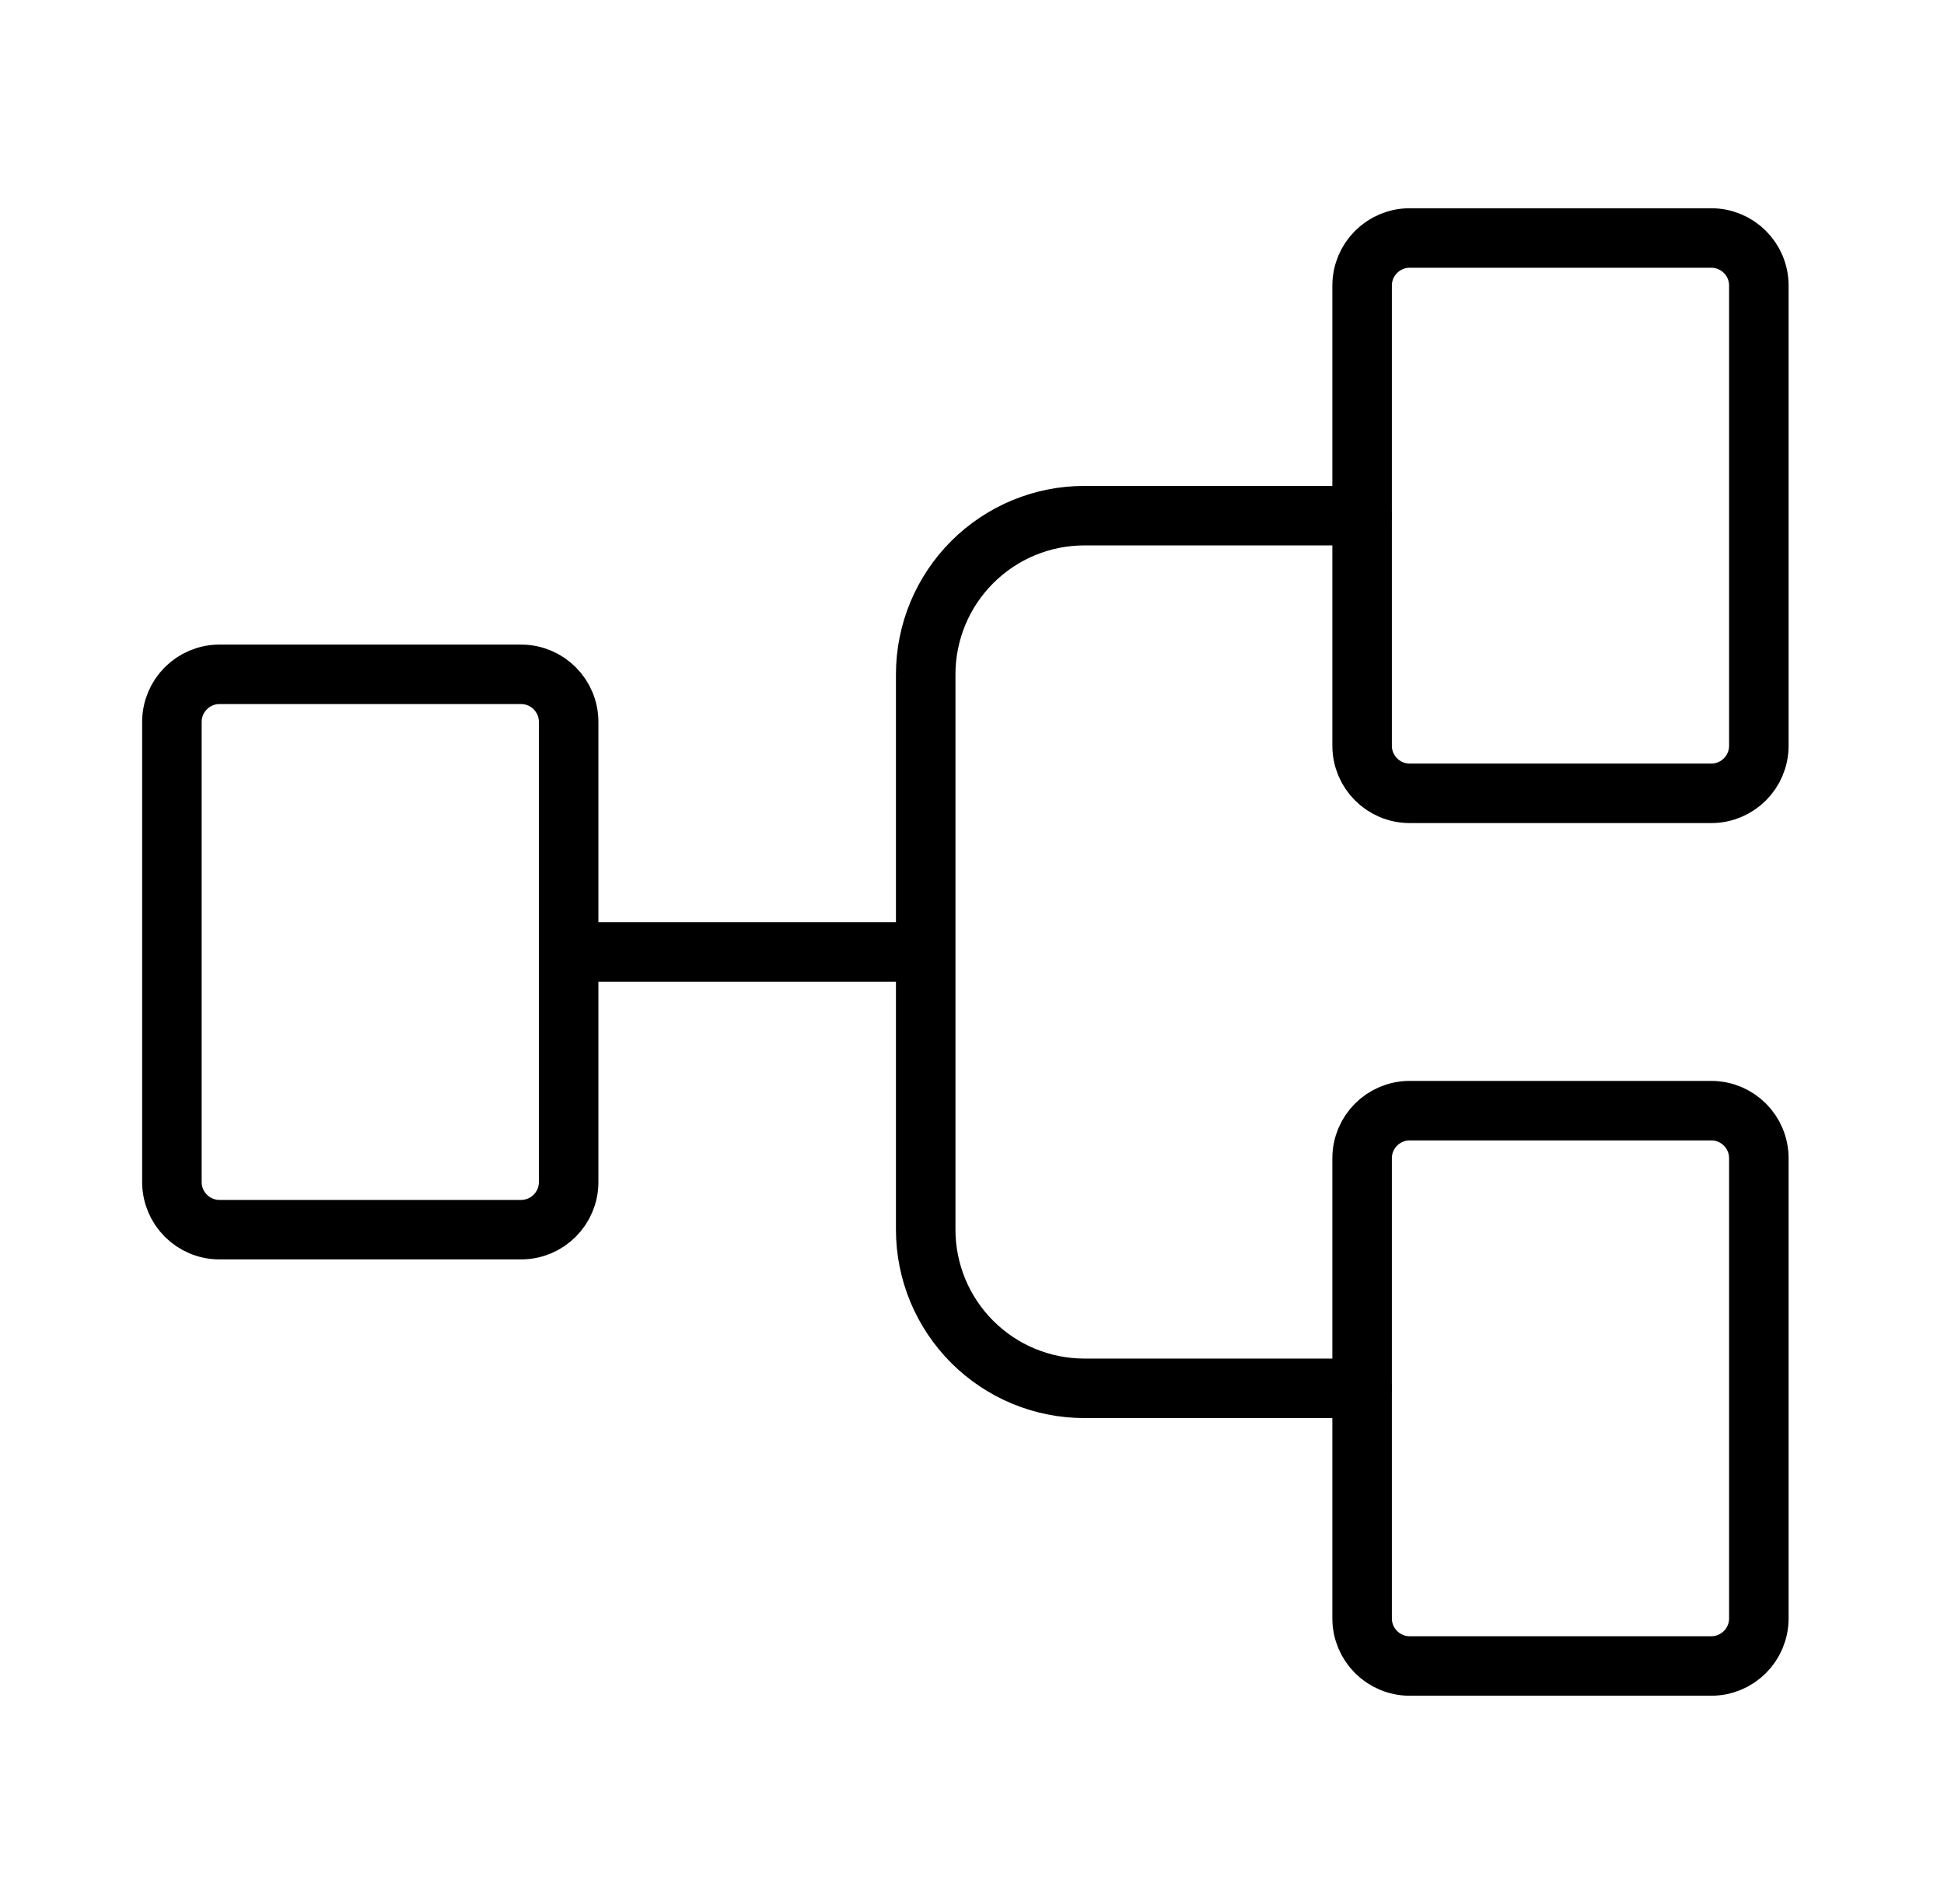 <svg width="49" height="48" viewBox="0 0 49 48" fill="none" xmlns="http://www.w3.org/2000/svg">
<path d="M44.333 29.2V40.8C44.333 41.463 43.796 42 43.133 42H35.533C34.871 42 34.333 41.463 34.333 40.8V29.2C34.333 28.537 34.871 28 35.533 28H43.133C43.796 28 44.333 28.537 44.333 29.2Z" stroke="currentColor" stroke-width="1.5"/>
<path d="M14.333 18.2V29.8C14.333 30.463 13.796 31 13.133 31H5.533C4.871 31 4.333 30.463 4.333 29.8V18.2C4.333 17.537 4.871 17 5.533 17H13.133C13.796 17 14.333 17.537 14.333 18.2Z" stroke="currentColor" stroke-width="1.5"/>
<path d="M44.333 7.2V18.8C44.333 19.463 43.796 20 43.133 20H35.533C34.871 20 34.333 19.463 34.333 18.8V7.2C34.333 6.537 34.871 6 35.533 6H43.133C43.796 6 44.333 6.537 44.333 7.2Z" stroke="currentColor" stroke-width="1.5"/>
<path d="M34.333 35H27.333C26.273 35 25.255 34.579 24.505 33.828C23.755 33.078 23.333 32.061 23.333 31V17C23.333 15.939 23.755 14.922 24.505 14.172C25.255 13.421 26.273 13 27.333 13H34.333M23.333 24H14.333" stroke="currentColor" stroke-width="1.5" stroke-linecap="round" stroke-linejoin="round"/>
</svg>
